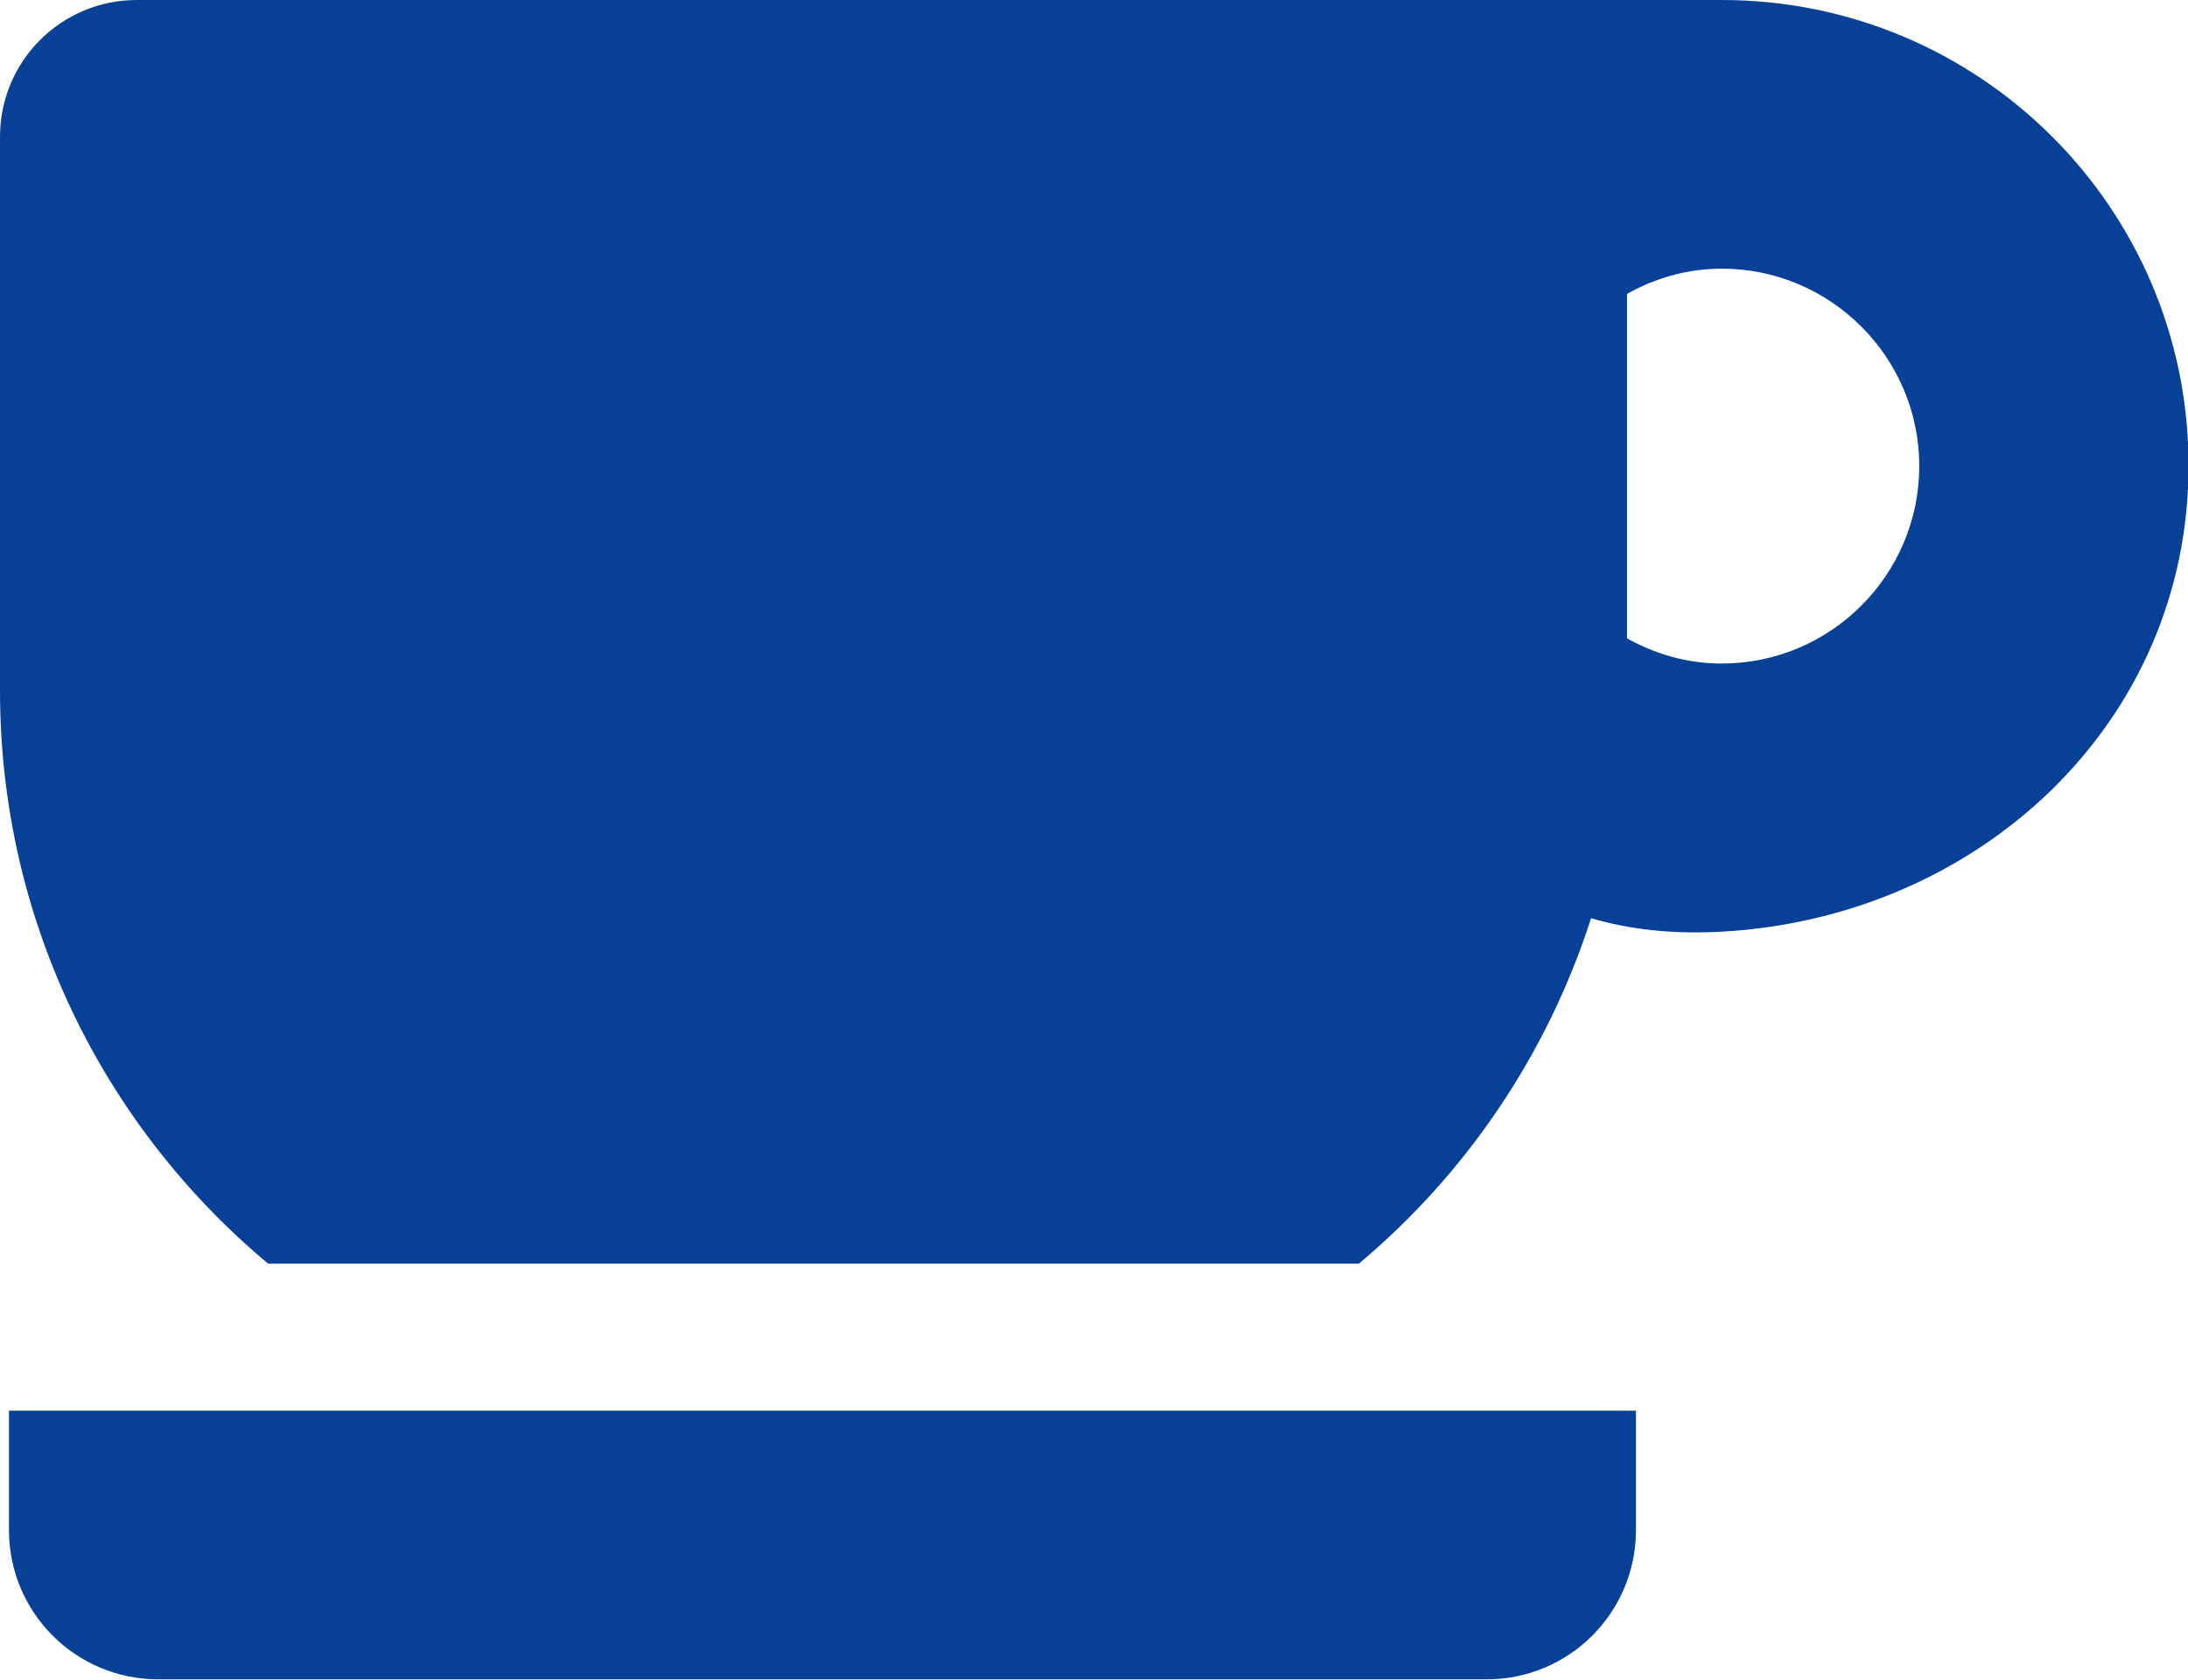 <?xml version="1.0" encoding="UTF-8"?>
<svg id="_レイヤー_2" data-name="レイヤー 2" xmlns="http://www.w3.org/2000/svg" viewBox="0 0 39 29.95">
  <defs>
    <style>
      .cls-1 {
        fill: #074097;
      }
    </style>
  </defs>
  <g id="LP">
    <g>
      <path class="cls-1" d="M29.16,25.15H.16s0,2.13,0,2.13c0,1.47,1.19,2.66,2.66,2.66h23.68c1.47,0,2.66-1.19,2.66-2.66v-2.13Z"/>
      <path class="cls-1" d="M0,2.44v9.87c0,4.11,1.86,7.78,4.78,10.22h19.44c1.91-1.6,3.36-3.73,4.14-6.16.68.2,1.45.29,2.34.24,4.58-.26,8.31-3.72,8.31-8.31S35.28,0,30.69,0h-1.69s-.9,0-.9,0H2.44C1.09,0,0,1.09,0,2.44ZM29,5.24c.5-.28,1.07-.45,1.69-.45,1.94,0,3.52,1.58,3.52,3.52s-1.58,3.52-3.52,3.52c-.62,0-1.19-.17-1.69-.45v-6.14Z"/>
    </g>
  </g>
</svg>